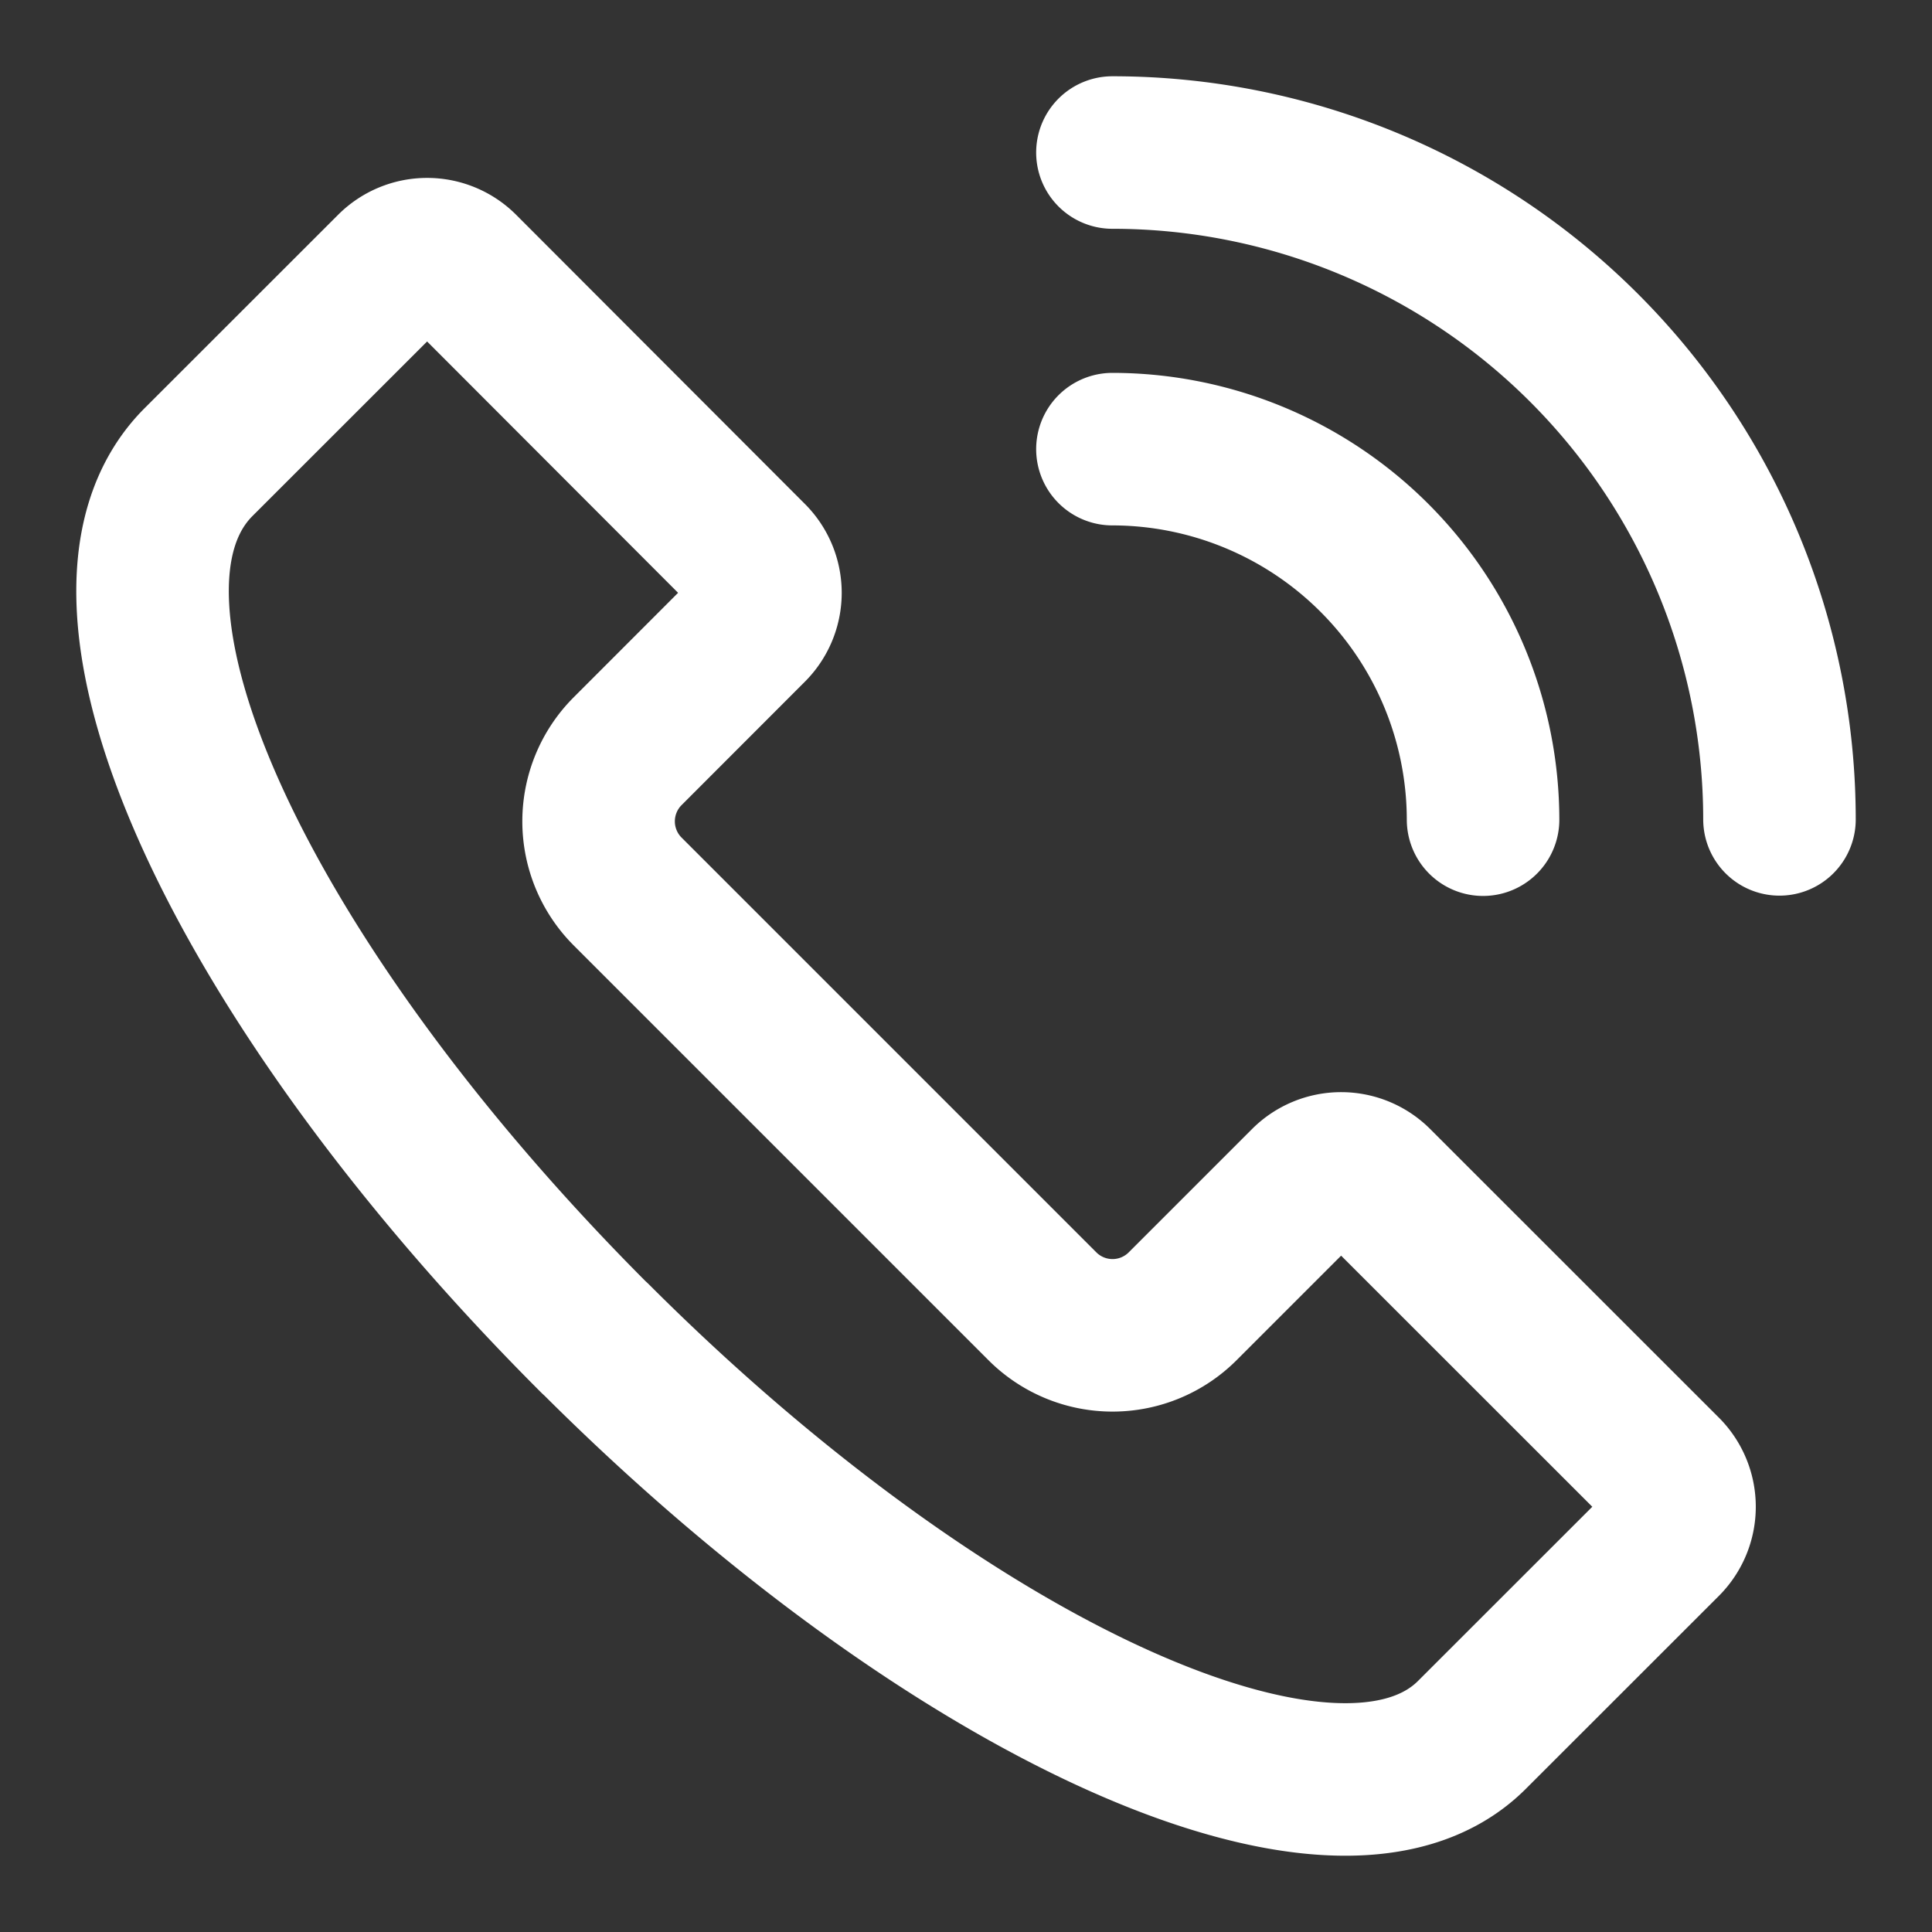 <svg width="19" height="19" fill="none" xmlns="http://www.w3.org/2000/svg"><rect width="100%" height="100%" fill="#333333" stroke="none"/><path d="M10.94 4.417a3.649 3.649 0 013.645 3.644M10.94 1.5a6.56 6.56 0 016.56 6.558M5.85 13.162C2.39 9.703.6 5.897 1.953 4.544l1.903-1.902a.488.488 0 01.689 0l2.84 2.844a.486.486 0 010 .688L6.17 7.39a.976.976 0 000 1.375l4.083 4.083a.975.975 0 001.376 0l1.216-1.216a.489.489 0 01.688 0l2.843 2.842a.49.49 0 010 .688l-1.904 1.903c-1.32 1.311-5.16-.443-8.62-3.903z" stroke="#fff" stroke-width="1.5" stroke-linecap="round" stroke-linejoin="round"/></svg>